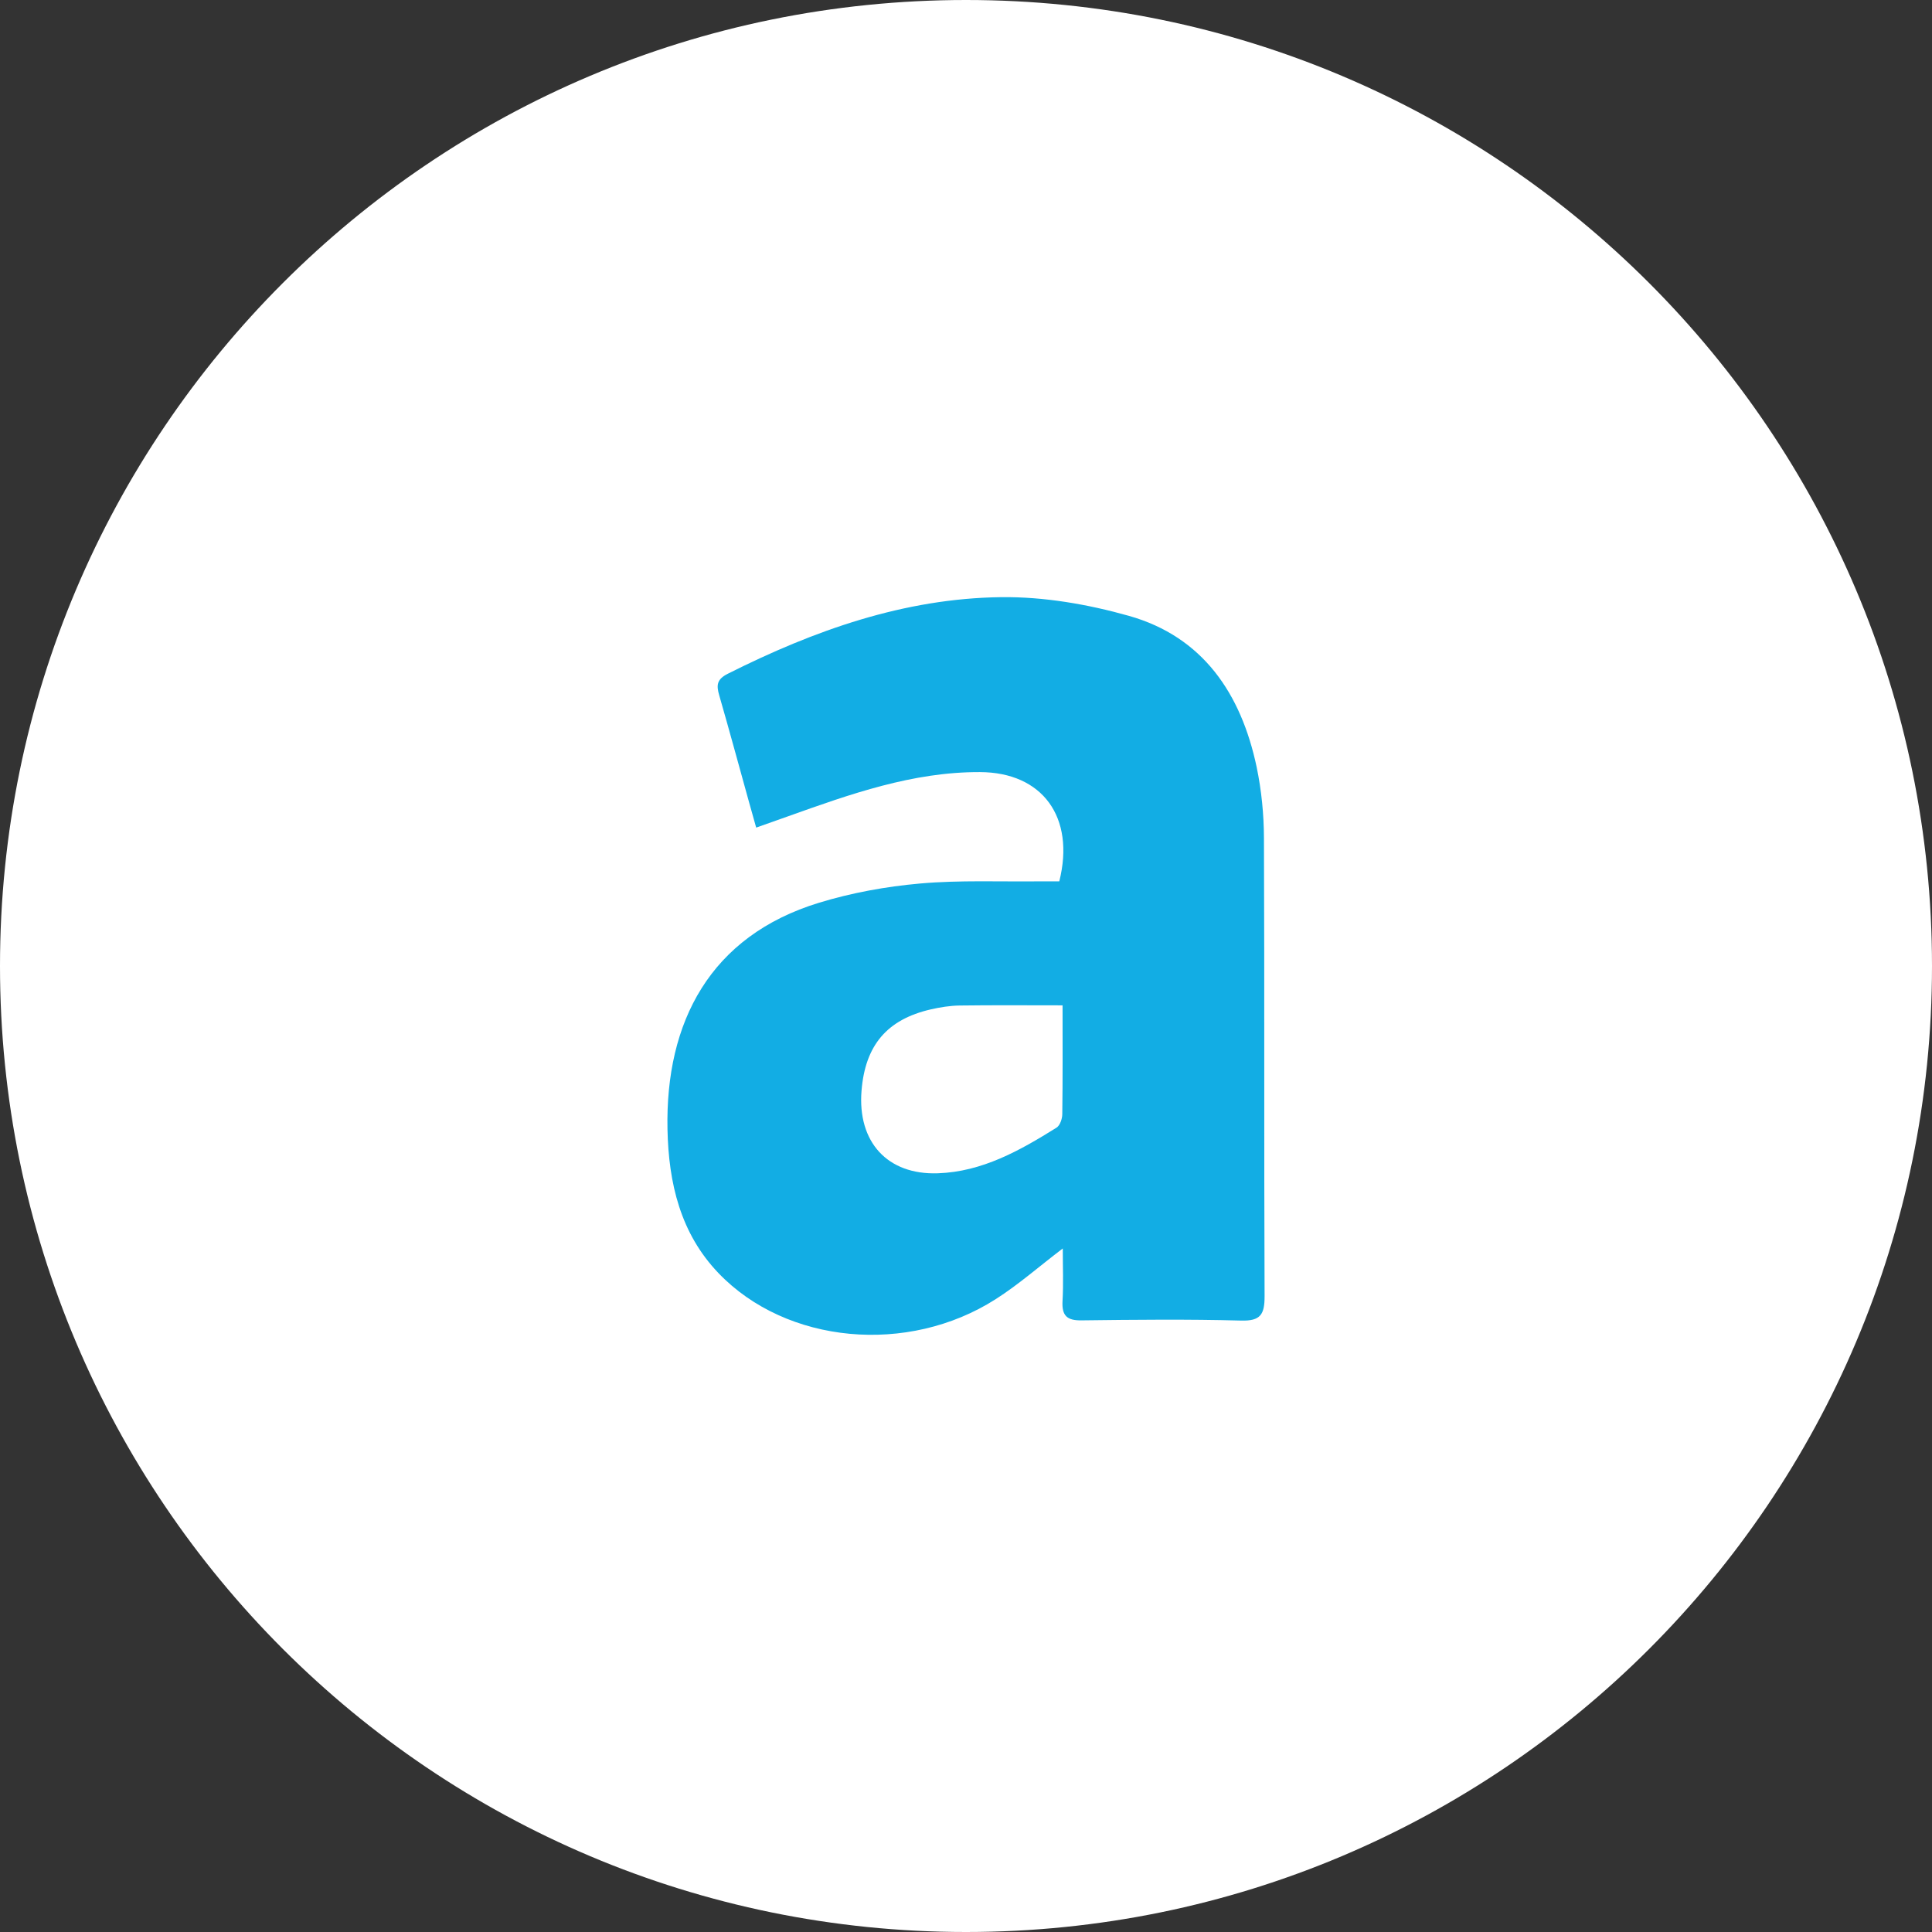<svg width="55" height="55" viewBox="0 0 55 55" fill="none" xmlns="http://www.w3.org/2000/svg">
<rect x="0" y="0" width="55" height="55" fill="#333333" stroke="none"/>
<g clip-path="url(#clip0_702_2)">
<path d="M27.5 55C42.688 55 55 42.688 55 27.5C55 12.312 42.688 0 27.5 0C12.312 0 0 12.312 0 27.5C0 42.688 12.312 55 27.5 55Z" fill="white"/>
<g clip-path="url(#clip1_702_2)">
<path d="M30.255 35.541C29.582 36.053 28.995 36.57 28.346 36.984C25.842 38.584 22.388 38.26 20.457 36.246C19.371 35.115 19.033 33.683 19.002 32.148C18.939 29.096 20.214 26.647 23.317 25.699C24.247 25.415 25.222 25.238 26.189 25.152C27.326 25.051 28.477 25.104 29.623 25.09C29.805 25.088 29.986 25.09 30.156 25.09C30.614 23.262 29.675 21.987 27.9 21.98C25.983 21.972 24.206 22.606 22.428 23.241C22.152 23.339 21.876 23.437 21.527 23.56C21.451 23.292 21.387 23.065 21.324 22.838C21.042 21.823 20.767 20.806 20.475 19.795C20.39 19.503 20.406 19.338 20.72 19.18C23.179 17.944 25.741 17.034 28.498 17C29.712 16.985 30.965 17.201 32.141 17.533C34.235 18.126 35.331 19.736 35.774 21.836C35.912 22.496 35.98 23.184 35.982 23.86C36 28.205 35.982 32.551 36 36.897C36.002 37.422 35.884 37.609 35.333 37.594C33.819 37.553 32.302 37.569 30.788 37.588C30.378 37.594 30.224 37.459 30.248 37.036C30.276 36.552 30.255 36.066 30.255 35.539V35.541ZM30.249 28.62C29.23 28.62 28.274 28.612 27.319 28.625C27.044 28.629 26.765 28.674 26.497 28.735C25.249 29.023 24.63 29.758 24.526 31.051C24.408 32.511 25.263 33.451 26.699 33.401C27.962 33.358 29.034 32.754 30.077 32.102C30.175 32.04 30.24 31.851 30.241 31.72C30.255 30.72 30.249 29.719 30.249 28.62Z" fill="#12ADE4"/>
</g>
</g>
<defs>
<clipPath id="clip0_702_2">
<rect width="55" height="55" fill="white"/>
</clipPath>
<clipPath id="clip1_702_2">
<rect width="17" height="21" fill="white" transform="translate(19 17)"/>
</clipPath>
</defs>
</svg>
